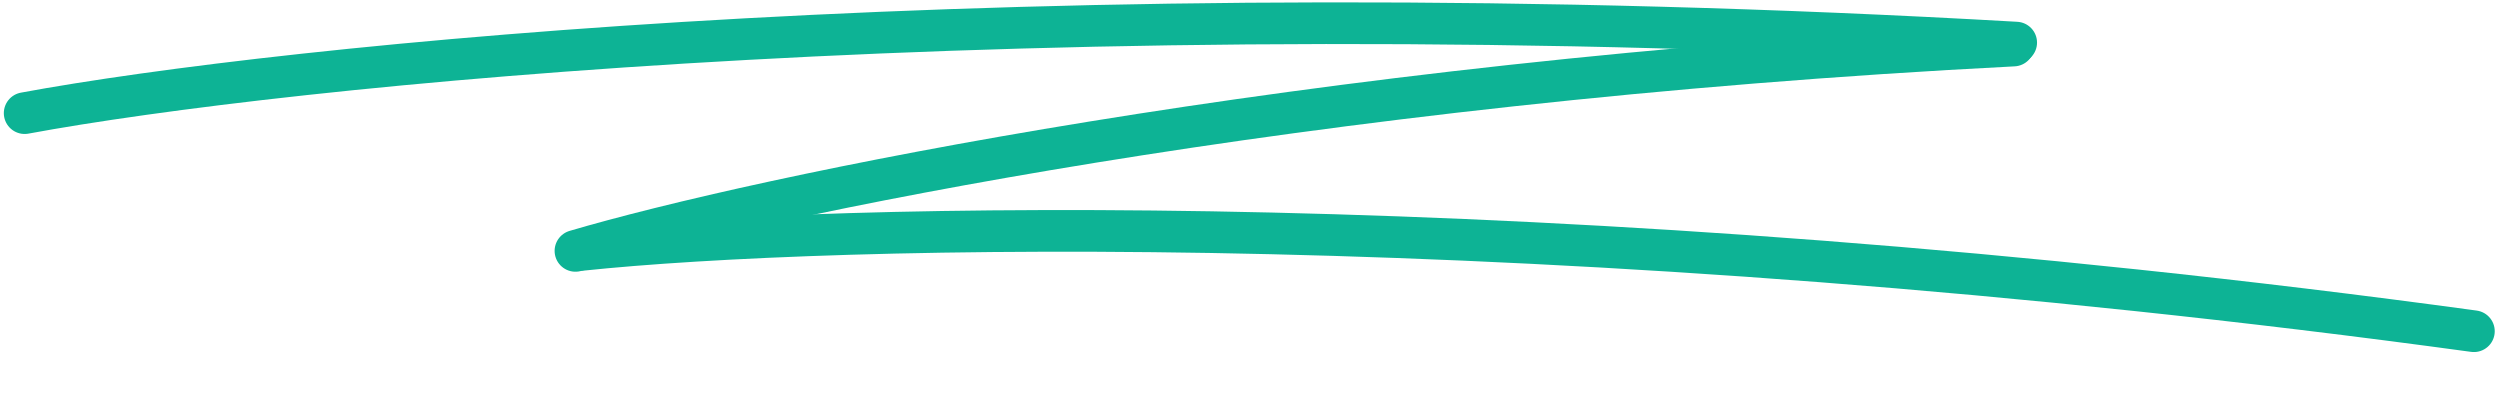 <svg width="180" height="29" viewBox="0 0 180 29" fill="none" xmlns="http://www.w3.org/2000/svg">
<g id="Line 3">
<path id="Vector 293" d="M1.775 8.146C20.071 4.76 74.365 -0.995 145.166 3.067" stroke="#0DB395" stroke-width="3" stroke-linecap="round"/>
<path id="Vector 294" d="M41.432 18.064C54.436 14.234 93.351 5.913 144.981 3.279" stroke="#0DB395" stroke-width="3" stroke-linecap="round"/>
<path id="Vector 295" d="M41.863 17.994C59.453 16.142 111.332 14.72 178.121 23.848" stroke="#0DB395" stroke-width="3" stroke-linecap="round"/>
</g>
</svg>
